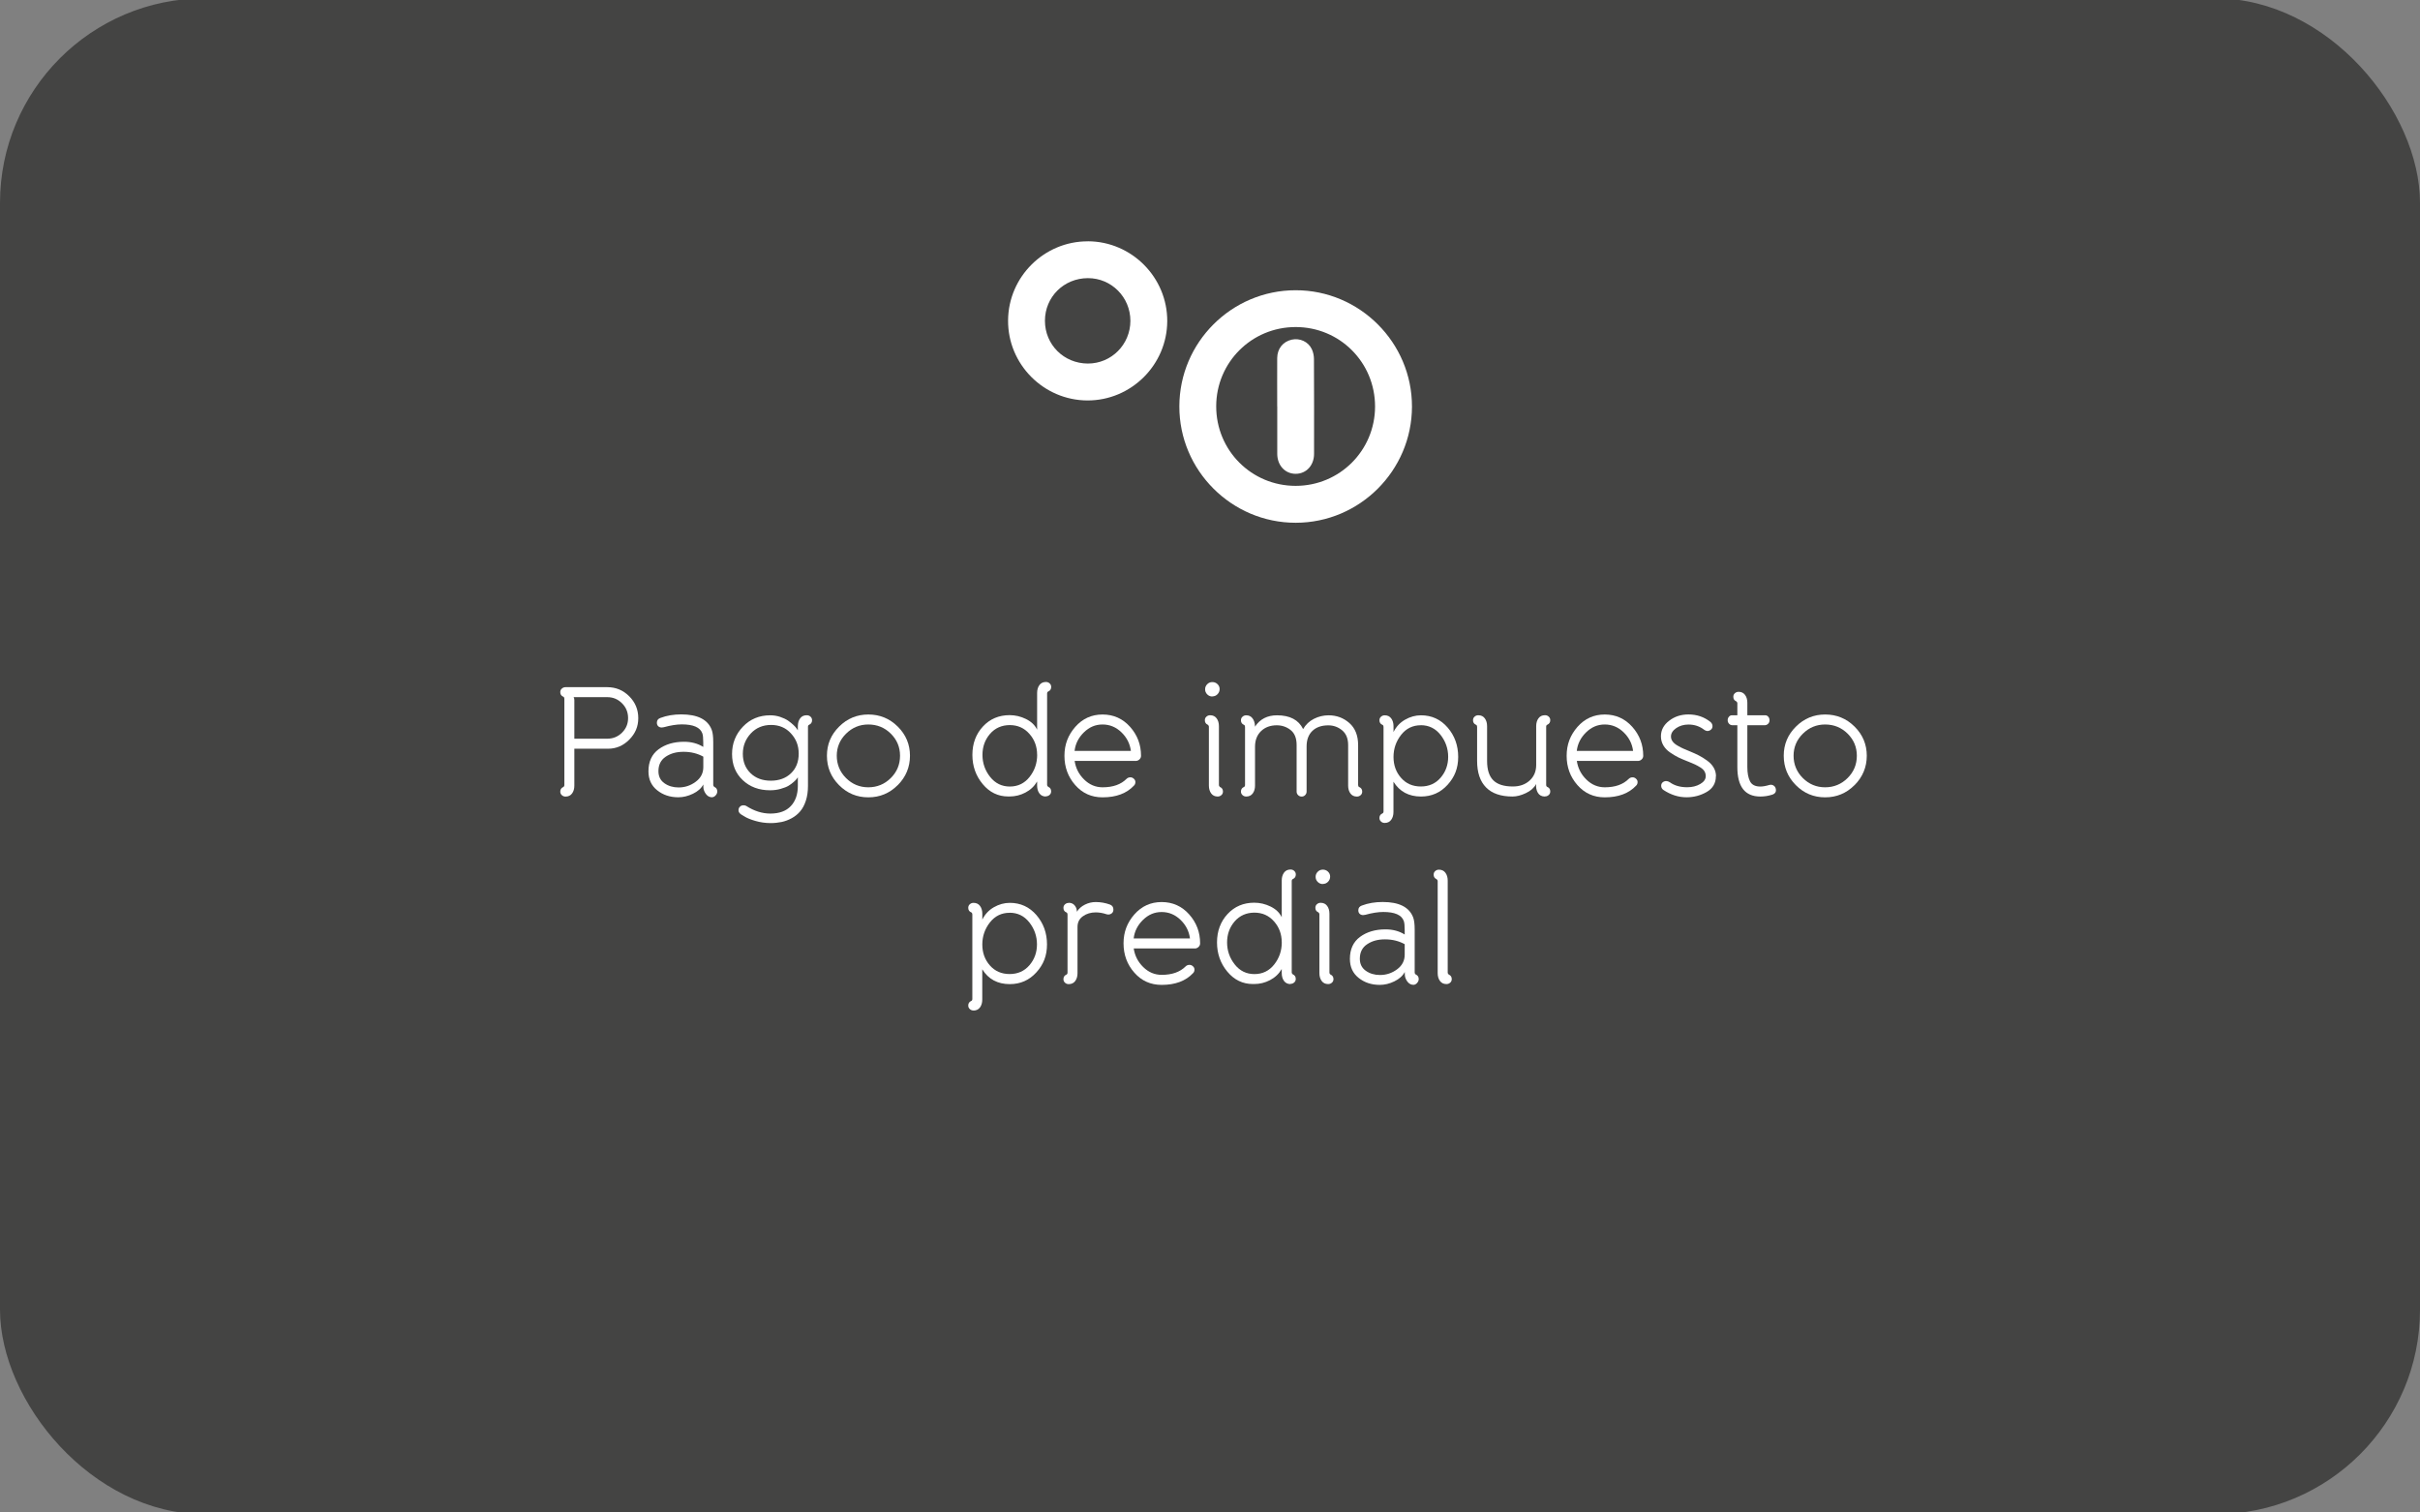 <?xml version="1.0" encoding="UTF-8"?>
<svg id="Capa_1" data-name="Capa 1" xmlns="http://www.w3.org/2000/svg" viewBox="0 0 480 300">
  <rect x="0" y="0" width="480" height="300" fill="#808080" stroke="none"/>
  <defs>
    <style>
      .cls-1 {
        fill: #1d1d1b;
        opacity: .6;
      }

      .cls-1, .cls-2 {
        stroke-width: 0px;
      }

      .cls-2 {
        fill: #fff;
      }
    </style>
  </defs>
  <rect class="cls-1" y="-.33" width="480" height="300.67" rx="40.58" ry="40.58"/>
  <g id="_04.psd" data-name="04.psd">
    <g>
      <path class="cls-2" d="M257,103.69c-12.71.01-23.11-10.39-23.08-23.09.02-12.69,10.36-23.02,23.05-23.03,12.71-.02,23.11,10.38,23.09,23.09-.02,12.68-10.37,23.02-23.05,23.03ZM256.98,64.87c-8.72,0-15.73,7-15.75,15.7-.02,8.76,7,15.8,15.76,15.8,8.71,0,15.73-7,15.75-15.71.02-8.76-7-15.8-15.76-15.79Z"/>
      <path class="cls-2" d="M215.77,47.86c8.7.02,15.8,7.18,15.75,15.87-.05,8.66-7.17,15.72-15.83,15.7-8.7-.03-15.8-7.18-15.74-15.87.05-8.66,7.16-15.72,15.82-15.69ZM215.79,55.17c-4.77,0-8.53,3.73-8.53,8.46,0,4.73,3.75,8.47,8.52,8.48,4.66,0,8.42-3.77,8.43-8.47,0-4.69-3.76-8.48-8.42-8.47Z"/>
      <path class="cls-2" d="M253.33,80.62c0-3.2-.02-6.4,0-9.6.02-1.87,1.14-3.25,2.88-3.65,1.59-.36,3.28.39,3.98,1.88.28.59.43,1.3.43,1.96.03,6.27.03,12.55.02,18.82,0,2.29-1.56,3.95-3.65,3.95-2.09,0-3.64-1.66-3.65-3.95-.01-3.14,0-6.27,0-9.41Z"/>
    </g>
  </g>
  <g>
    <path class="cls-2" d="M111.72,156.1c.14-.06.22-.2.22-.4v-17.11c0-.08-.02-.16-.05-.23-.03-.07-.07-.12-.11-.14l-.06-.03c-.39-.17-.59-.46-.59-.9,0-.29.1-.53.31-.71.21-.19.45-.28.74-.28h8.28c1.69,0,3.14.6,4.34,1.8,1.2,1.2,1.8,2.65,1.8,4.34s-.59,3.05-1.78,4.26c-1.19,1.21-2.6,1.81-4.23,1.81h-6.67v7.32c0,.62-.15,1.14-.45,1.55-.3.41-.73.62-1.29.62-.29,0-.54-.09-.74-.28-.21-.19-.31-.42-.31-.71,0-.43.2-.73.59-.9ZM113.92,138.86v7.66h6.54c1.14,0,2.11-.4,2.91-1.19.81-.8,1.21-1.76,1.21-2.9s-.4-2.14-1.21-2.94c-.81-.81-1.78-1.21-2.91-1.21h-6.7c.1.1.16.3.16.59Z"/>
    <path class="cls-2" d="M141.23,158.14c-.41,0-.76-.16-1.05-.46-.29-.31-.5-.69-.62-1.15-.04-.16-.06-.47-.06-.93-.41.77-1.1,1.38-2.06,1.84s-1.93.7-2.9.7c-1.63,0-3.03-.46-4.18-1.38-1.16-.92-1.74-2.17-1.74-3.77,0-1.92.67-3.38,2.01-4.37s3.03-1.49,5.05-1.49c1.45,0,2.72.34,3.81,1.02v-.87c0-.89-.06-1.5-.19-1.83-.43-1.18-1.79-1.77-4.06-1.77-1.03,0-2.22.19-3.56.56-.17.04-.31.06-.43.06-.29,0-.52-.09-.7-.26s-.26-.41-.26-.7c0-.46.23-.77.68-.93,1.26-.48,2.64-.71,4.15-.71,3.24,0,5.26,1.01,6.04,3.04.21.54.31,1.36.31,2.48v8.46c0,.08.02.16.06.23s.08.12.12.14l.03.03c.39.17.59.46.59.9,0,.29-.11.55-.33.79s-.46.36-.73.36ZM139.5,152.16v-2.08c-1.16-.64-2.46-.96-3.91-.96s-2.56.32-3.53.96c-.97.64-1.46,1.6-1.46,2.88,0,1.03.39,1.83,1.18,2.39.79.56,1.73.84,2.82.84,1.24,0,2.37-.37,3.38-1.12,1.01-.74,1.52-1.71,1.52-2.91Z"/>
    <path class="cls-2" d="M160.02,141.87c.29,0,.54.09.74.28.21.19.31.42.31.71,0,.43-.2.73-.59.9-.14.06-.22.2-.22.4v11.72c0,1.1-.14,2.07-.42,2.93-.28.86-.65,1.56-1.12,2.11-.46.55-1.02,1-1.67,1.36-.65.36-1.32.61-2.02.76-.69.14-1.42.22-2.19.22-1.03,0-2.04-.15-3.01-.43s-1.68-.58-2.14-.87l-.71-.43c-.33-.23-.5-.5-.5-.81,0-.29.09-.53.28-.71.19-.19.42-.28.71-.28.21,0,.38.04.53.12,1.57,1.01,3.17,1.52,4.8,1.52,1.78,0,3.13-.5,4.06-1.49.93-.99,1.39-2.33,1.39-4v-1.71c-.04.06-.1.15-.19.28-.08.12-.28.33-.6.62-.32.29-.67.55-1.05.78-.38.23-.9.43-1.57.62-.66.19-1.36.28-2.11.28-2.19,0-3.99-.67-5.41-2.01-1.42-1.34-2.12-3.07-2.12-5.18s.72-3.92,2.15-5.42,3.24-2.26,5.41-2.26c.68,0,1.34.1,1.97.31.63.21,1.15.46,1.57.74.41.29.77.58,1.08.87.31.29.53.54.65.74l.22.31v-.81c0-.62.15-1.14.45-1.55.3-.41.73-.62,1.29-.62ZM152.95,143.79c-1.63,0-2.98.56-4.03,1.69-1.05,1.13-1.58,2.47-1.58,4.04s.51,2.85,1.53,3.84c1.02.99,2.36,1.49,4.01,1.49s2.99-.49,4.01-1.47c1.02-.98,1.53-2.28,1.53-3.89s-.51-2.89-1.53-4.01c-1.02-1.13-2.34-1.69-3.95-1.69Z"/>
    <path class="cls-2" d="M178.06,155.73c-1.61,1.61-3.55,2.42-5.83,2.42s-4.21-.81-5.81-2.42-2.4-3.55-2.4-5.83.81-4.18,2.42-5.78c1.61-1.6,3.54-2.4,5.8-2.4s4.22.8,5.83,2.4c1.61,1.6,2.42,3.53,2.42,5.78s-.81,4.21-2.42,5.83ZM172.23,143.7c-1.71,0-3.19.61-4.42,1.83-1.23,1.22-1.84,2.68-1.84,4.37s.61,3.21,1.84,4.43c1.23,1.22,2.7,1.83,4.42,1.83s3.22-.61,4.45-1.83c1.23-1.22,1.84-2.7,1.84-4.43s-.62-3.18-1.84-4.39c-1.23-1.21-2.71-1.81-4.45-1.81Z"/>
    <path class="cls-2" d="M207.45,157.99c-.56,0-.99-.21-1.29-.62-.3-.41-.45-.93-.45-1.55v-.81c-.56.95-1.33,1.68-2.33,2.2-.99.52-2.04.77-3.13.77h-.28c-2,0-3.69-.82-5.05-2.45-1.36-1.63-2.05-3.56-2.05-5.8s.7-4.13,2.09-5.63c1.39-1.5,3.16-2.25,5.29-2.25,1.12,0,2.2.25,3.24.76,1.04.51,1.78,1.21,2.22,2.12v-7.29c0-.62.15-1.14.45-1.55.3-.41.73-.62,1.29-.62.29,0,.54.09.74.28.21.19.31.42.31.71,0,.43-.2.73-.59.9-.14.06-.22.2-.22.4v18.1c0,.08.02.16.06.23s.08.12.12.14l.03.03c.39.17.59.46.59.9,0,.29-.1.53-.31.71-.21.19-.46.28-.74.28ZM205.71,149.71c0-1.61-.51-3-1.53-4.15-1.02-1.16-2.32-1.74-3.89-1.74s-2.92.58-3.92,1.74c-1,1.16-1.5,2.55-1.5,4.18s.51,3.08,1.52,4.36c1.01,1.27,2.31,1.91,3.91,1.91s2.92-.64,3.92-1.91c1-1.27,1.5-2.73,1.5-4.39Z"/>
    <path class="cls-2" d="M225.27,150.92h-12.12c.21,1.43.83,2.66,1.88,3.69,1.04,1.03,2.27,1.55,3.67,1.55,2.05,0,3.63-.56,4.74-1.67.21-.21.46-.31.77-.31.25,0,.48.09.68.28.21.19.31.4.31.65,0,.29-.09.53-.28.71-1.45,1.55-3.52,2.33-6.23,2.33-2.19,0-4-.81-5.42-2.43-1.43-1.62-2.14-3.56-2.14-5.81s.72-4.1,2.15-5.74c1.44-1.63,3.24-2.45,5.41-2.45s4.01.82,5.46,2.45c1.45,1.63,2.17,3.54,2.17,5.74,0,.29-.11.53-.33.73-.22.2-.46.29-.73.29ZM213.15,148.94h11.16c-.19-1.43-.81-2.66-1.88-3.69s-2.31-1.55-3.74-1.55-2.64.52-3.71,1.57c-1.06,1.04-1.68,2.27-1.84,3.67Z"/>
    <path class="cls-2" d="M241.52,157.99c-.56,0-.99-.21-1.29-.62-.3-.41-.45-.93-.45-1.55v-11.66c0-.08-.02-.16-.06-.23-.04-.07-.08-.12-.12-.14l-.03-.03c-.39-.17-.59-.46-.59-.9,0-.29.1-.53.31-.71.21-.19.45-.28.74-.28.56,0,.99.21,1.29.62.3.41.45.93.45,1.55v11.66c0,.08.02.16.06.23.04.07.08.12.12.14l.03.03c.39.17.59.46.59.9,0,.29-.1.53-.31.71-.21.19-.46.28-.74.28ZM240.46,138.15c-.39,0-.73-.14-1.01-.42-.28-.28-.42-.62-.42-1.01s.14-.73.42-1.01c.28-.28.61-.42,1.01-.42s.73.13,1.02.4c.29.27.43.6.43.99s-.14.73-.42,1.02c-.28.29-.63.43-1.04.43Z"/>
    <path class="cls-2" d="M247.19,157.99c-.29,0-.54-.09-.74-.28-.21-.19-.31-.42-.31-.71,0-.43.2-.73.59-.9.14-.06.22-.2.22-.4v-11.53c0-.08-.02-.16-.05-.23-.03-.07-.07-.12-.11-.14l-.06-.03c-.39-.17-.59-.46-.59-.9,0-.29.1-.53.31-.71.21-.19.45-.28.74-.28.52,0,.92.19,1.22.57.3.38.47.87.51,1.47v.22c.99-1.51,2.45-2.26,4.37-2.26,2.56,0,4.29.91,5.18,2.73.52-.89,1.23-1.57,2.14-2.03.91-.46,1.88-.7,2.91-.7,1.59,0,2.96.51,4.12,1.53,1.16,1.02,1.74,2.49,1.74,4.39v7.91c0,.08.02.16.05.23s.07.12.11.14l.06.03c.39.17.59.46.59.9,0,.29-.1.53-.31.71s-.45.28-.74.28c-.56,0-.99-.21-1.29-.62-.3-.41-.45-.93-.45-1.55v-8.06c0-1.28-.4-2.25-1.19-2.91-.8-.66-1.71-.99-2.74-.99-1.34,0-2.4.37-3.16,1.1-.76.73-1.15,1.76-1.15,3.08v8.96c0,.27-.1.5-.29.7s-.43.29-.7.29-.5-.1-.7-.29c-.2-.2-.29-.43-.29-.7v-9.24c0-1.34-.39-2.33-1.18-2.96-.79-.63-1.71-.95-2.76-.95-1.28,0-2.32.39-3.12,1.16-.79.77-1.19,1.8-1.19,3.08v7.72c0,.62-.15,1.14-.45,1.55-.3.41-.73.62-1.29.62Z"/>
    <path class="cls-2" d="M274.66,163.23c-.29,0-.54-.09-.74-.28-.21-.19-.31-.42-.31-.71,0-.43.2-.73.59-.9.14-.06.22-.2.22-.4v-16.77c0-.08-.02-.16-.05-.23-.03-.07-.07-.12-.11-.14l-.06-.03c-.39-.17-.59-.46-.59-.9,0-.29.1-.53.31-.71.21-.19.45-.28.74-.28.56,0,.99.21,1.29.62.3.41.45.93.45,1.55v1.15c.52-1.05,1.28-1.87,2.29-2.45,1.01-.58,2.07-.87,3.16-.87,2.13,0,3.89.81,5.29,2.43,1.39,1.62,2.09,3.56,2.09,5.81s-.7,4-2.11,5.55c-1.41,1.55-3.16,2.32-5.27,2.32-2.42,0-4.24-.98-5.46-2.94v6.01c0,.62-.15,1.14-.45,1.55-.3.41-.73.62-1.29.62ZM281.82,143.85c-1.61,0-2.92.64-3.92,1.92-1,1.28-1.5,2.74-1.5,4.37s.5,3.02,1.5,4.15c1,1.14,2.31,1.71,3.92,1.71s2.92-.58,3.92-1.74c1-1.16,1.5-2.54,1.5-4.15s-.51-3.08-1.52-4.36c-1.01-1.27-2.31-1.91-3.91-1.91Z"/>
    <path class="cls-2" d="M306.43,157.99c-.64,0-1.11-.25-1.4-.74s-.4-1.07-.34-1.74c-.41.76-1.1,1.37-2.05,1.81-.95.45-1.83.67-2.63.67-2.32,0-4.07-.6-5.25-1.8-1.19-1.2-1.78-2.96-1.78-5.27v-6.76c0-.08-.02-.16-.05-.23-.03-.07-.07-.12-.11-.14l-.06-.03c-.39-.17-.59-.46-.59-.9,0-.29.1-.53.31-.71.21-.19.45-.28.74-.28.56,0,.99.21,1.29.62.3.41.45.93.45,1.55v6.88c0,1.76.41,3.04,1.24,3.86.83.82,2.12,1.22,3.88,1.22,1.34,0,2.45-.39,3.32-1.18.87-.79,1.3-1.82,1.3-3.1v-7.69c0-.62.15-1.14.45-1.55.3-.41.73-.62,1.29-.62.29,0,.54.09.74.28.21.19.31.42.31.71,0,.43-.2.73-.59.9-.15.06-.22.2-.22.4v11.53c0,.08.01.16.05.23s.07.12.11.14l.06.03c.39.17.59.46.59.9,0,.29-.1.53-.31.71-.21.19-.45.28-.74.28Z"/>
    <path class="cls-2" d="M324.88,150.92h-12.12c.21,1.43.83,2.66,1.88,3.69,1.04,1.03,2.27,1.55,3.67,1.55,2.05,0,3.63-.56,4.74-1.67.21-.21.46-.31.77-.31.25,0,.48.09.68.28.21.19.31.4.31.65,0,.29-.09.53-.28.71-1.45,1.55-3.52,2.33-6.23,2.33-2.19,0-4-.81-5.42-2.43-1.43-1.62-2.14-3.56-2.14-5.81s.72-4.1,2.15-5.74c1.44-1.63,3.24-2.45,5.41-2.45s4.01.82,5.46,2.45c1.45,1.63,2.17,3.54,2.17,5.74,0,.29-.11.53-.33.73-.22.2-.46.29-.73.29ZM312.76,148.94h11.16c-.19-1.43-.81-2.66-1.88-3.69s-2.31-1.55-3.74-1.55-2.64.52-3.71,1.57c-1.06,1.04-1.68,2.27-1.84,3.67Z"/>
    <path class="cls-2" d="M340.34,153.96c0,1.38-.61,2.43-1.83,3.13-1.22.7-2.55,1.05-4,1.05-1.59,0-3.12-.49-4.59-1.46-.29-.21-.43-.49-.43-.84,0-.37.18-.65.53-.82.35-.17.74-.13,1.18.14.91.66,2.06.99,3.44.99.99,0,1.86-.21,2.59-.64.73-.42,1.1-.95,1.1-1.57,0-.35-.09-.67-.26-.96s-.46-.55-.85-.79c-.39-.24-.73-.42-1.02-.56-.29-.13-.71-.32-1.27-.54-.14-.06-.25-.1-.31-.12-.68-.27-1.26-.52-1.72-.74-.46-.23-1-.54-1.6-.95-.6-.4-1.06-.88-1.38-1.43-.32-.55-.48-1.15-.48-1.81,0-1.22.54-2.25,1.63-3.08,1.08-.84,2.36-1.25,3.83-1.25,1.67,0,3.13.5,4.37,1.49.27.25.4.53.4.84,0,.37-.18.65-.54.84s-.73.14-1.1-.12c-.89-.7-1.93-1.05-3.13-1.05-.93,0-1.74.24-2.43.71-.69.48-1.04,1.03-1.04,1.67,0,.35.11.68.33.98.22.3.55.58,1.01.84.45.26.82.45,1.1.57s.7.3,1.26.53c.7.29,1.31.56,1.81.82.51.26,1.05.59,1.63,1.01.58.41,1.02.88,1.33,1.41.31.53.46,1.1.46,1.72Z"/>
    <path class="cls-2" d="M344.84,137.22c.56,0,.99.21,1.29.62.3.41.45.93.45,1.55v2.48h3.53c.25,0,.45.1.62.29.17.2.25.43.25.7,0,.29-.1.53-.29.71-.2.19-.43.28-.7.28h-3.41v8.31c0,1.18.18,2.11.53,2.81.35.69,1.03,1.04,2.05,1.04.47,0,1.06-.1,1.77-.31.31-.08.58-.05.82.09.24.15.39.34.45.59.17.62-.06,1.03-.68,1.24-.79.25-1.57.37-2.36.37-3.04,0-4.56-1.94-4.56-5.83v-8.31h-.93c-.29,0-.53-.1-.71-.29s-.28-.43-.28-.7.08-.5.25-.7.37-.29.62-.29h1.05v-2.36c0-.08-.02-.16-.06-.23-.04-.07-.08-.12-.12-.14l-.03-.03c-.39-.16-.59-.46-.59-.9,0-.29.1-.53.31-.71.21-.19.45-.28.74-.28Z"/>
    <path class="cls-2" d="M367.84,155.73c-1.61,1.61-3.55,2.42-5.83,2.42s-4.21-.81-5.81-2.42-2.4-3.55-2.4-5.83.81-4.18,2.42-5.78c1.61-1.6,3.54-2.4,5.8-2.4s4.22.8,5.83,2.4c1.61,1.6,2.42,3.53,2.42,5.78s-.81,4.21-2.42,5.83ZM362.01,143.7c-1.71,0-3.19.61-4.42,1.83-1.23,1.22-1.84,2.68-1.84,4.37s.61,3.21,1.84,4.43c1.23,1.22,2.7,1.83,4.42,1.83s3.22-.61,4.45-1.83c1.23-1.22,1.84-2.7,1.84-4.43s-.62-3.18-1.84-4.39c-1.23-1.21-2.71-1.81-4.45-1.81Z"/>
    <path class="cls-2" d="M193.1,200.43c-.29,0-.54-.09-.74-.28-.21-.19-.31-.42-.31-.71,0-.43.2-.73.59-.9.14-.06.22-.2.22-.4v-16.77c0-.08-.02-.16-.05-.23-.03-.07-.07-.12-.11-.14l-.06-.03c-.39-.16-.59-.46-.59-.9,0-.29.1-.53.31-.71.21-.19.45-.28.74-.28.56,0,.99.21,1.29.62s.45.93.45,1.55v1.15c.52-1.05,1.28-1.87,2.29-2.45s2.07-.87,3.16-.87c2.13,0,3.89.81,5.29,2.43,1.39,1.62,2.09,3.56,2.09,5.81s-.7,4-2.11,5.55c-1.41,1.55-3.16,2.33-5.27,2.33-2.42,0-4.24-.98-5.46-2.94v6.01c0,.62-.15,1.14-.45,1.55s-.73.62-1.29.62ZM200.26,181.05c-1.61,0-2.92.64-3.92,1.92-1,1.28-1.5,2.74-1.5,4.37s.5,3.02,1.5,4.15c1,1.14,2.31,1.71,3.92,1.71s2.92-.58,3.92-1.74c1-1.16,1.5-2.54,1.5-4.15s-.51-3.08-1.52-4.36-2.31-1.91-3.91-1.91Z"/>
    <path class="cls-2" d="M211.98,179.07c.72,0,1.23.37,1.52,1.12.06.19.09.4.09.65.39-.6.92-1.07,1.6-1.41s1.39-.51,2.15-.51c.97,0,1.91.17,2.82.5.45.17.68.5.68.99,0,.37-.14.65-.43.82-.29.18-.6.21-.93.11-.74-.25-1.46-.37-2.14-.37-.97,0-1.82.25-2.54.76-.72.51-1.08,1.21-1.08,2.12v9.18c0,.62-.15,1.14-.45,1.55-.3.41-.73.62-1.29.62-.29,0-.54-.09-.74-.28-.21-.19-.31-.42-.31-.71,0-.43.2-.73.59-.9.14-.06.22-.2.22-.4v-11.53c0-.08-.02-.16-.05-.23-.03-.07-.07-.12-.11-.14l-.06-.03c-.39-.16-.59-.46-.59-.9,0-.29.1-.53.31-.71.21-.19.45-.28.74-.28Z"/>
    <path class="cls-2" d="M236.99,188.12h-12.12c.21,1.43.83,2.66,1.88,3.69,1.04,1.03,2.27,1.55,3.67,1.55,2.05,0,3.63-.56,4.74-1.67.21-.21.46-.31.77-.31.25,0,.48.09.68.28.21.19.31.4.31.65,0,.29-.09.53-.28.71-1.45,1.55-3.52,2.33-6.23,2.33-2.19,0-4-.81-5.42-2.43-1.43-1.62-2.14-3.56-2.14-5.81s.72-4.1,2.15-5.74c1.44-1.63,3.24-2.45,5.41-2.45s4.01.82,5.46,2.45c1.45,1.63,2.17,3.54,2.17,5.74,0,.29-.11.53-.33.73-.22.2-.46.29-.73.29ZM224.87,186.14h11.16c-.19-1.43-.81-2.66-1.88-3.69s-2.31-1.55-3.74-1.55-2.64.52-3.71,1.57c-1.06,1.04-1.68,2.27-1.84,3.67Z"/>
    <path class="cls-2" d="M255.97,195.19c-.56,0-.99-.21-1.29-.62-.3-.41-.45-.93-.45-1.55v-.81c-.56.95-1.33,1.68-2.33,2.2-.99.52-2.04.77-3.13.77h-.28c-2,0-3.69-.82-5.05-2.45-1.36-1.63-2.05-3.57-2.05-5.8s.7-4.13,2.09-5.63c1.39-1.5,3.16-2.25,5.29-2.25,1.12,0,2.2.25,3.24.76,1.04.51,1.78,1.21,2.22,2.12v-7.29c0-.62.15-1.14.45-1.55.3-.41.73-.62,1.29-.62.29,0,.54.09.74.28.21.19.31.42.31.71,0,.43-.2.73-.59.9-.14.06-.22.2-.22.4v18.1c0,.08.02.16.06.23s.08.12.12.14l.03.03c.39.17.59.47.59.9,0,.29-.1.53-.31.71-.21.19-.46.28-.74.28ZM254.23,186.91c0-1.61-.51-3-1.53-4.15-1.02-1.16-2.32-1.74-3.89-1.74s-2.92.58-3.92,1.74c-1,1.16-1.5,2.55-1.5,4.18s.51,3.08,1.52,4.36,2.31,1.91,3.91,1.91,2.92-.64,3.92-1.91c1-1.27,1.5-2.73,1.5-4.39Z"/>
    <path class="cls-2" d="M263.44,195.19c-.56,0-.99-.21-1.29-.62-.3-.41-.45-.93-.45-1.55v-11.66c0-.08-.02-.16-.06-.23-.04-.07-.08-.12-.12-.14l-.03-.03c-.39-.16-.59-.46-.59-.9,0-.29.1-.53.31-.71.21-.19.45-.28.74-.28.56,0,.99.21,1.29.62s.45.93.45,1.55v11.66c0,.08.02.16.06.23.04.07.08.12.12.14l.03.03c.39.17.59.47.59.9,0,.29-.1.53-.31.71-.21.19-.46.28-.74.28ZM262.38,175.35c-.39,0-.73-.14-1.01-.42-.28-.28-.42-.61-.42-1.01s.14-.73.42-1.01c.28-.28.61-.42,1.01-.42s.73.13,1.02.4c.29.27.43.6.43.99s-.14.73-.42,1.02c-.28.29-.63.43-1.04.43Z"/>
    <path class="cls-2" d="M280.36,195.34c-.41,0-.76-.16-1.05-.46-.29-.31-.5-.69-.62-1.15-.04-.17-.06-.48-.06-.93-.41.77-1.1,1.38-2.06,1.85s-1.93.7-2.9.7c-1.63,0-3.03-.46-4.18-1.38-1.16-.92-1.74-2.17-1.74-3.77,0-1.92.67-3.38,2.01-4.37s3.03-1.49,5.05-1.49c1.45,0,2.72.34,3.81,1.02v-.87c0-.89-.06-1.5-.19-1.83-.43-1.18-1.79-1.77-4.06-1.77-1.03,0-2.22.19-3.56.56-.17.04-.31.06-.43.06-.29,0-.52-.09-.7-.26s-.26-.41-.26-.7c0-.46.23-.76.68-.93,1.26-.48,2.64-.71,4.15-.71,3.24,0,5.26,1.01,6.04,3.04.21.54.31,1.36.31,2.48v8.46c0,.08.02.16.06.23s.08.12.12.14l.03.03c.39.17.59.47.59.9,0,.29-.11.55-.33.79-.22.24-.46.36-.73.36ZM278.62,189.36v-2.08c-1.16-.64-2.46-.96-3.91-.96s-2.56.32-3.53.96c-.97.64-1.46,1.6-1.46,2.88,0,1.03.39,1.83,1.18,2.39.79.56,1.73.84,2.82.84,1.24,0,2.37-.37,3.38-1.12,1.01-.74,1.52-1.72,1.52-2.91Z"/>
    <path class="cls-2" d="M286.9,195.19c-.56,0-.99-.21-1.29-.62-.3-.41-.45-.93-.45-1.55v-18.23c0-.08-.02-.16-.06-.23-.04-.07-.08-.12-.12-.14l-.03-.03c-.39-.17-.59-.47-.59-.9,0-.29.1-.53.31-.71.21-.19.45-.28.74-.28.56,0,.99.21,1.29.62.3.41.45.93.45,1.55v18.23c0,.08.02.16.06.23.04.07.08.12.12.14l.03.03c.39.17.59.47.59.9,0,.29-.1.53-.31.71-.21.19-.46.28-.74.28Z"/>
  </g>
</svg>